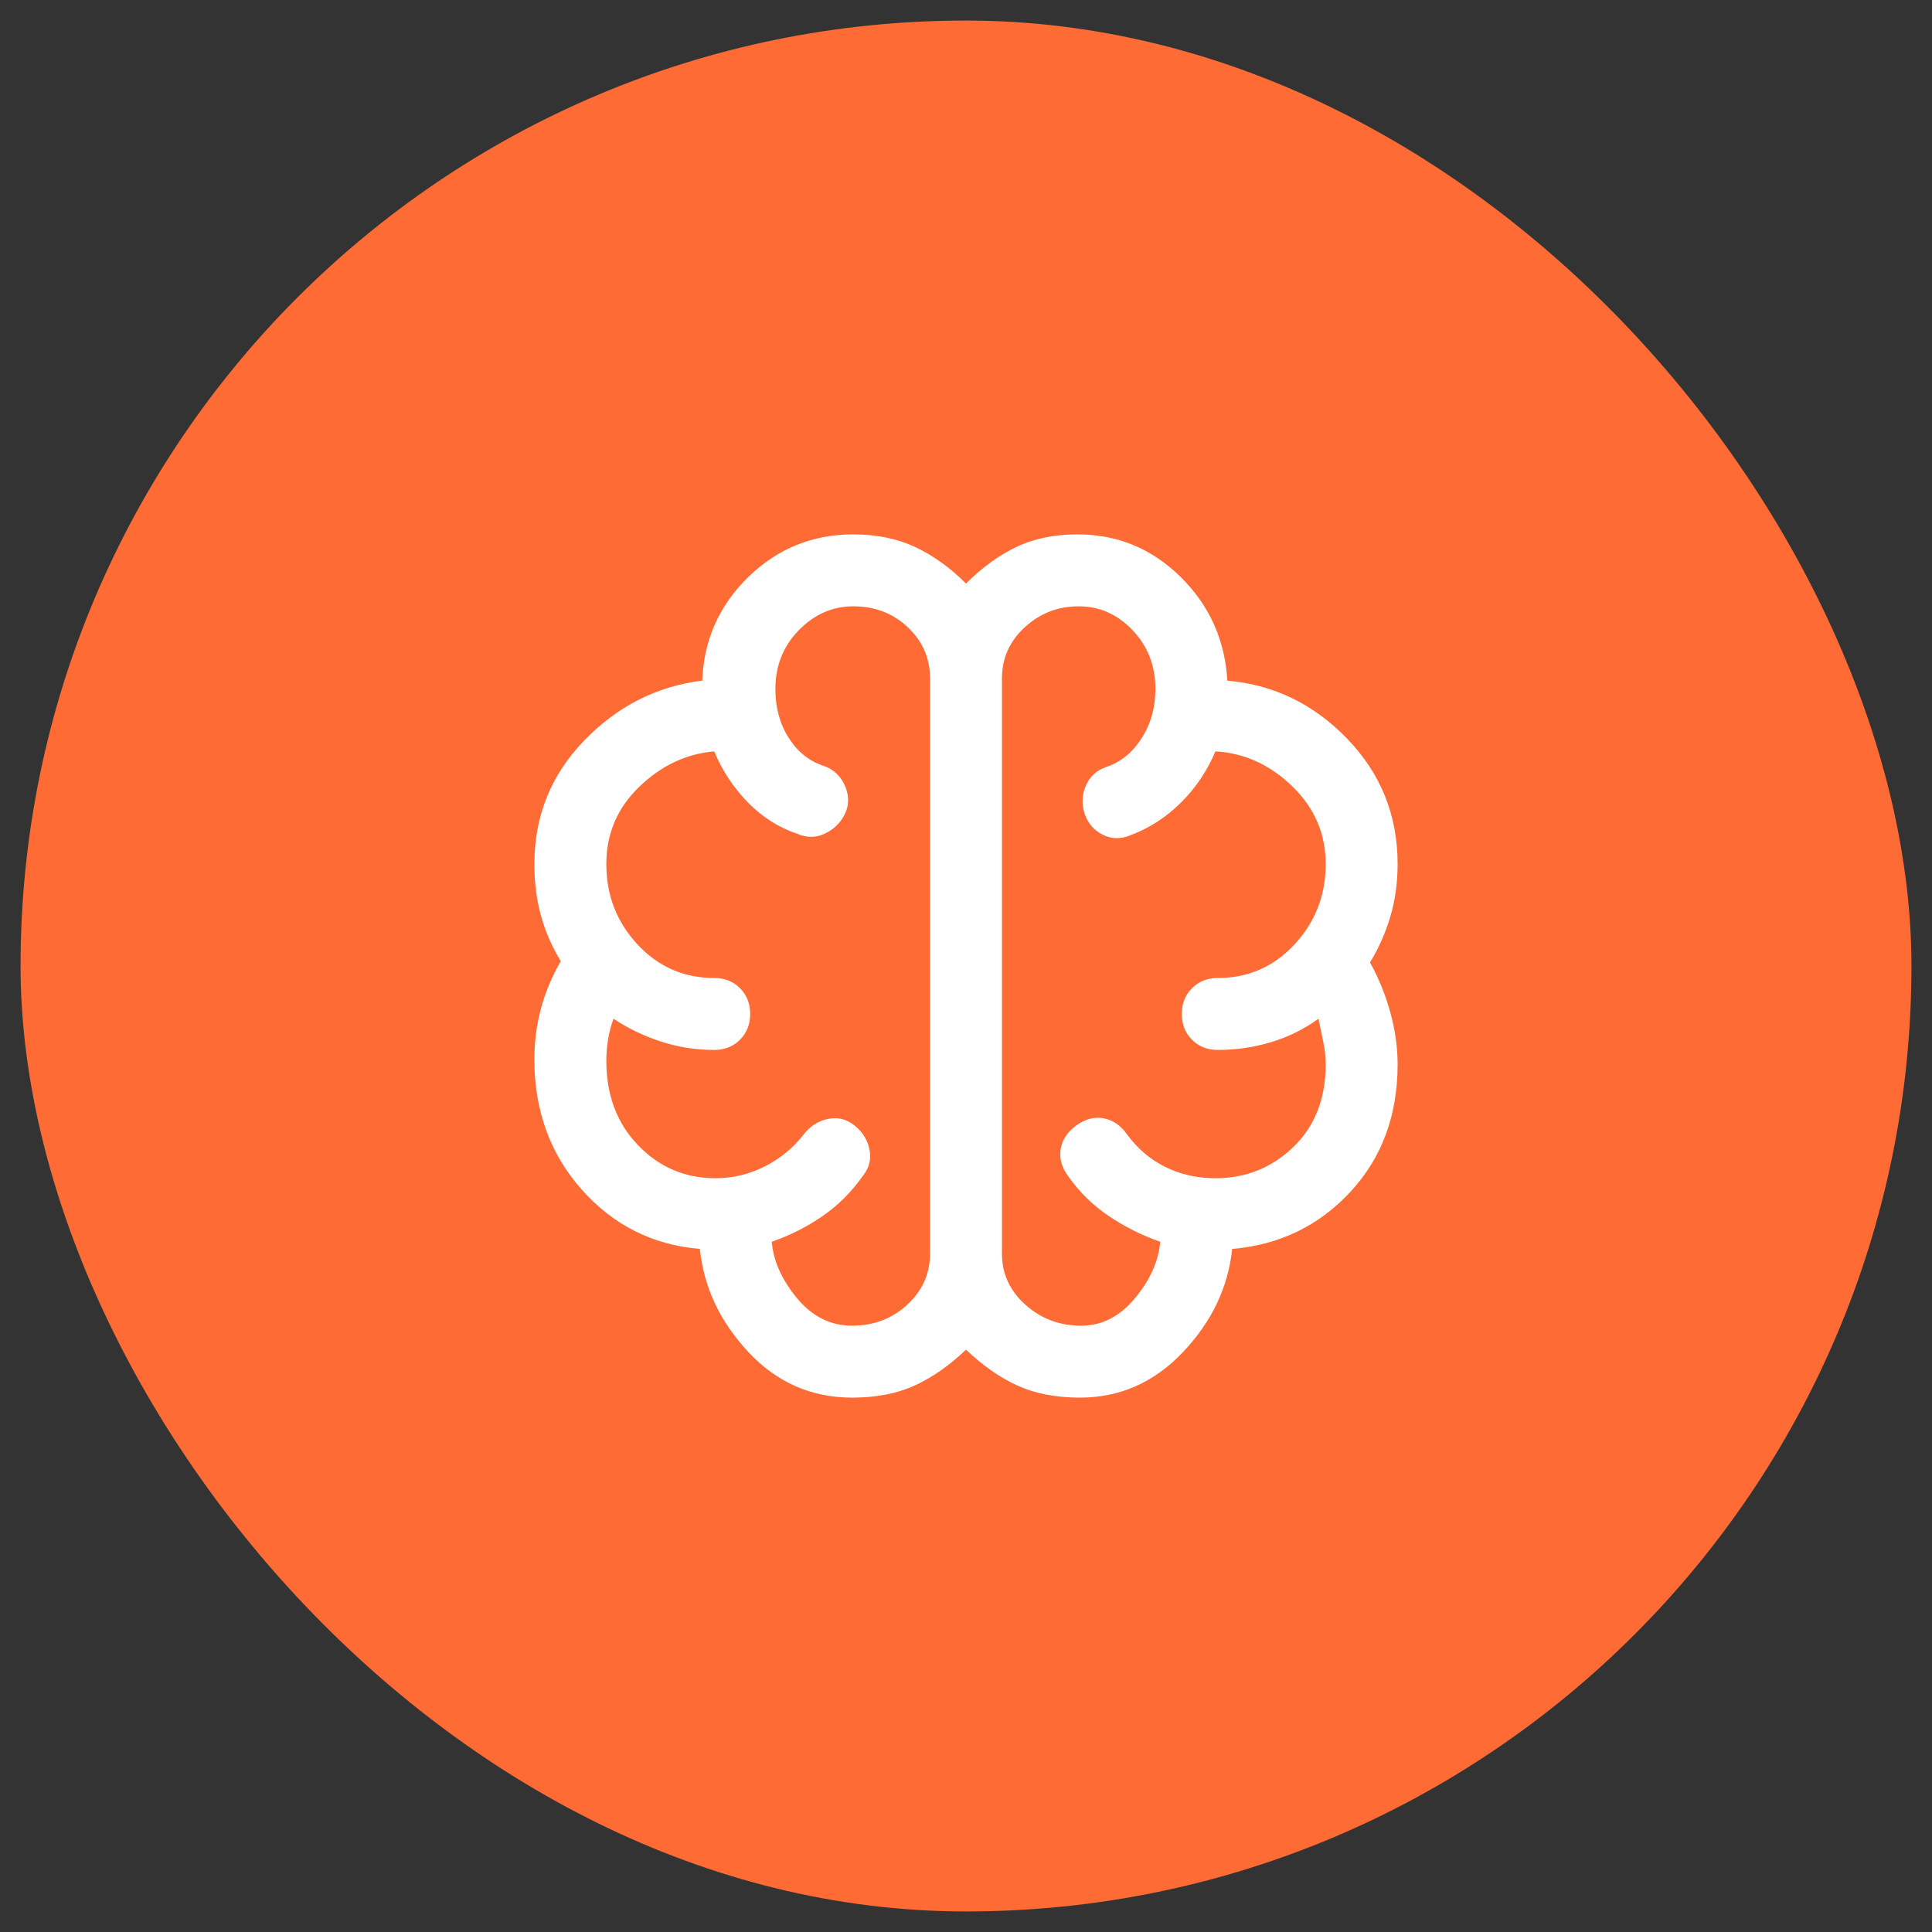 <svg width="47" height="47" viewBox="0 0 47 47" fill="none" xmlns="http://www.w3.org/2000/svg">
<rect x="0" y="0" width="47" height="47" fill="#333333" stroke="none"/>
<rect x="0.5" y="0.5" width="46" height="46" rx="23" fill="#FF6B35"/>
<path d="M20.729 34C19.738 34 18.896 33.631 18.206 32.892C17.516 32.153 17.122 31.317 17.025 30.383C15.878 30.286 14.92 29.805 14.152 28.94C13.384 28.074 13 27.019 13 25.775C13 25.347 13.053 24.934 13.16 24.535C13.267 24.137 13.428 23.753 13.642 23.383C13.428 23.033 13.267 22.664 13.16 22.275C13.053 21.886 13 21.468 13 21.021C13 19.854 13.403 18.853 14.21 18.017C15.017 17.181 15.975 16.694 17.083 16.558C17.122 15.567 17.497 14.726 18.206 14.035C18.916 13.345 19.767 13 20.758 13C21.322 13 21.823 13.102 22.26 13.306C22.698 13.51 23.111 13.807 23.5 14.196C23.889 13.807 24.297 13.51 24.725 13.306C25.153 13.102 25.649 13 26.212 13C27.185 13 28.021 13.345 28.721 14.035C29.421 14.726 29.8 15.567 29.858 16.558C30.986 16.656 31.958 17.127 32.775 17.973C33.592 18.819 34 19.835 34 21.021C34 21.468 33.942 21.891 33.825 22.29C33.708 22.688 33.543 23.062 33.329 23.413C33.543 23.801 33.708 24.21 33.825 24.637C33.942 25.065 34 25.483 34 25.892C34 27.136 33.616 28.172 32.848 28.998C32.08 29.824 31.122 30.286 29.975 30.383C29.878 31.317 29.479 32.153 28.779 32.892C28.079 33.631 27.243 34 26.271 34C25.688 34 25.182 33.903 24.754 33.708C24.326 33.514 23.908 33.222 23.5 32.833C23.092 33.222 22.674 33.514 22.246 33.708C21.818 33.903 21.312 34 20.729 34ZM24.375 16.5V30.5C24.375 30.986 24.565 31.399 24.944 31.74C25.323 32.08 25.775 32.25 26.3 32.25C26.806 32.25 27.243 32.026 27.613 31.579C27.982 31.132 28.186 30.675 28.225 30.208C27.778 30.053 27.36 29.844 26.971 29.581C26.582 29.319 26.251 28.993 25.979 28.604C25.824 28.39 25.765 28.172 25.804 27.948C25.843 27.724 25.969 27.535 26.183 27.379C26.397 27.224 26.616 27.165 26.84 27.204C27.063 27.243 27.253 27.369 27.408 27.583C27.661 27.933 27.972 28.201 28.342 28.385C28.711 28.57 29.119 28.663 29.567 28.663C30.306 28.663 30.938 28.41 31.462 27.904C31.988 27.399 32.25 26.728 32.25 25.892C32.25 25.717 32.231 25.537 32.192 25.352C32.153 25.167 32.114 24.978 32.075 24.783C31.725 25.036 31.341 25.226 30.923 25.352C30.505 25.479 30.072 25.542 29.625 25.542C29.372 25.542 29.163 25.459 28.998 25.294C28.833 25.128 28.75 24.919 28.75 24.667C28.75 24.414 28.833 24.205 28.998 24.04C29.163 23.874 29.372 23.792 29.625 23.792C30.364 23.792 30.986 23.519 31.492 22.975C31.997 22.431 32.25 21.779 32.25 21.021C32.25 20.282 31.978 19.65 31.433 19.125C30.889 18.6 30.267 18.318 29.567 18.279C29.372 18.746 29.095 19.159 28.735 19.519C28.376 19.878 27.962 20.146 27.496 20.321C27.262 20.418 27.039 20.413 26.825 20.306C26.611 20.199 26.465 20.029 26.387 19.796C26.31 19.562 26.319 19.334 26.417 19.11C26.514 18.887 26.679 18.736 26.913 18.658C27.262 18.542 27.549 18.308 27.773 17.958C27.997 17.608 28.108 17.21 28.108 16.762C28.108 16.199 27.924 15.722 27.554 15.333C27.185 14.944 26.747 14.75 26.242 14.75C25.736 14.75 25.299 14.92 24.929 15.26C24.56 15.601 24.375 16.014 24.375 16.5ZM22.625 30.5V16.5C22.625 16.014 22.445 15.601 22.085 15.26C21.726 14.92 21.283 14.75 20.758 14.75C20.253 14.75 19.81 14.944 19.431 15.333C19.052 15.722 18.863 16.199 18.863 16.762C18.863 17.21 18.969 17.604 19.183 17.944C19.397 18.284 19.679 18.512 20.029 18.629C20.262 18.707 20.433 18.858 20.54 19.081C20.646 19.305 20.661 19.524 20.583 19.738C20.486 19.971 20.326 20.146 20.102 20.262C19.878 20.379 19.65 20.389 19.417 20.292C18.95 20.136 18.542 19.878 18.192 19.519C17.842 19.159 17.569 18.746 17.375 18.279C16.694 18.337 16.087 18.624 15.552 19.14C15.017 19.655 14.75 20.282 14.75 21.021C14.75 21.779 15.003 22.431 15.508 22.975C16.014 23.519 16.636 23.792 17.375 23.792C17.628 23.792 17.837 23.874 18.002 24.04C18.167 24.205 18.25 24.414 18.25 24.667C18.25 24.919 18.167 25.128 18.002 25.294C17.837 25.459 17.628 25.542 17.375 25.542C16.928 25.542 16.495 25.474 16.077 25.337C15.659 25.201 15.275 25.017 14.925 24.783C14.867 24.939 14.823 25.104 14.794 25.279C14.765 25.454 14.75 25.629 14.75 25.804C14.75 26.64 15.008 27.326 15.523 27.86C16.038 28.395 16.665 28.663 17.404 28.663C17.832 28.663 18.235 28.565 18.615 28.371C18.994 28.176 19.31 27.914 19.562 27.583C19.718 27.389 19.913 27.267 20.146 27.219C20.379 27.17 20.593 27.224 20.788 27.379C20.982 27.535 21.104 27.729 21.152 27.962C21.201 28.196 21.147 28.41 20.992 28.604C20.719 28.993 20.394 29.319 20.015 29.581C19.635 29.844 19.222 30.053 18.775 30.208C18.814 30.675 19.018 31.132 19.387 31.579C19.757 32.026 20.204 32.25 20.729 32.25C21.254 32.25 21.701 32.08 22.071 31.74C22.44 31.399 22.625 30.986 22.625 30.5Z" fill="white"/>
</svg>

